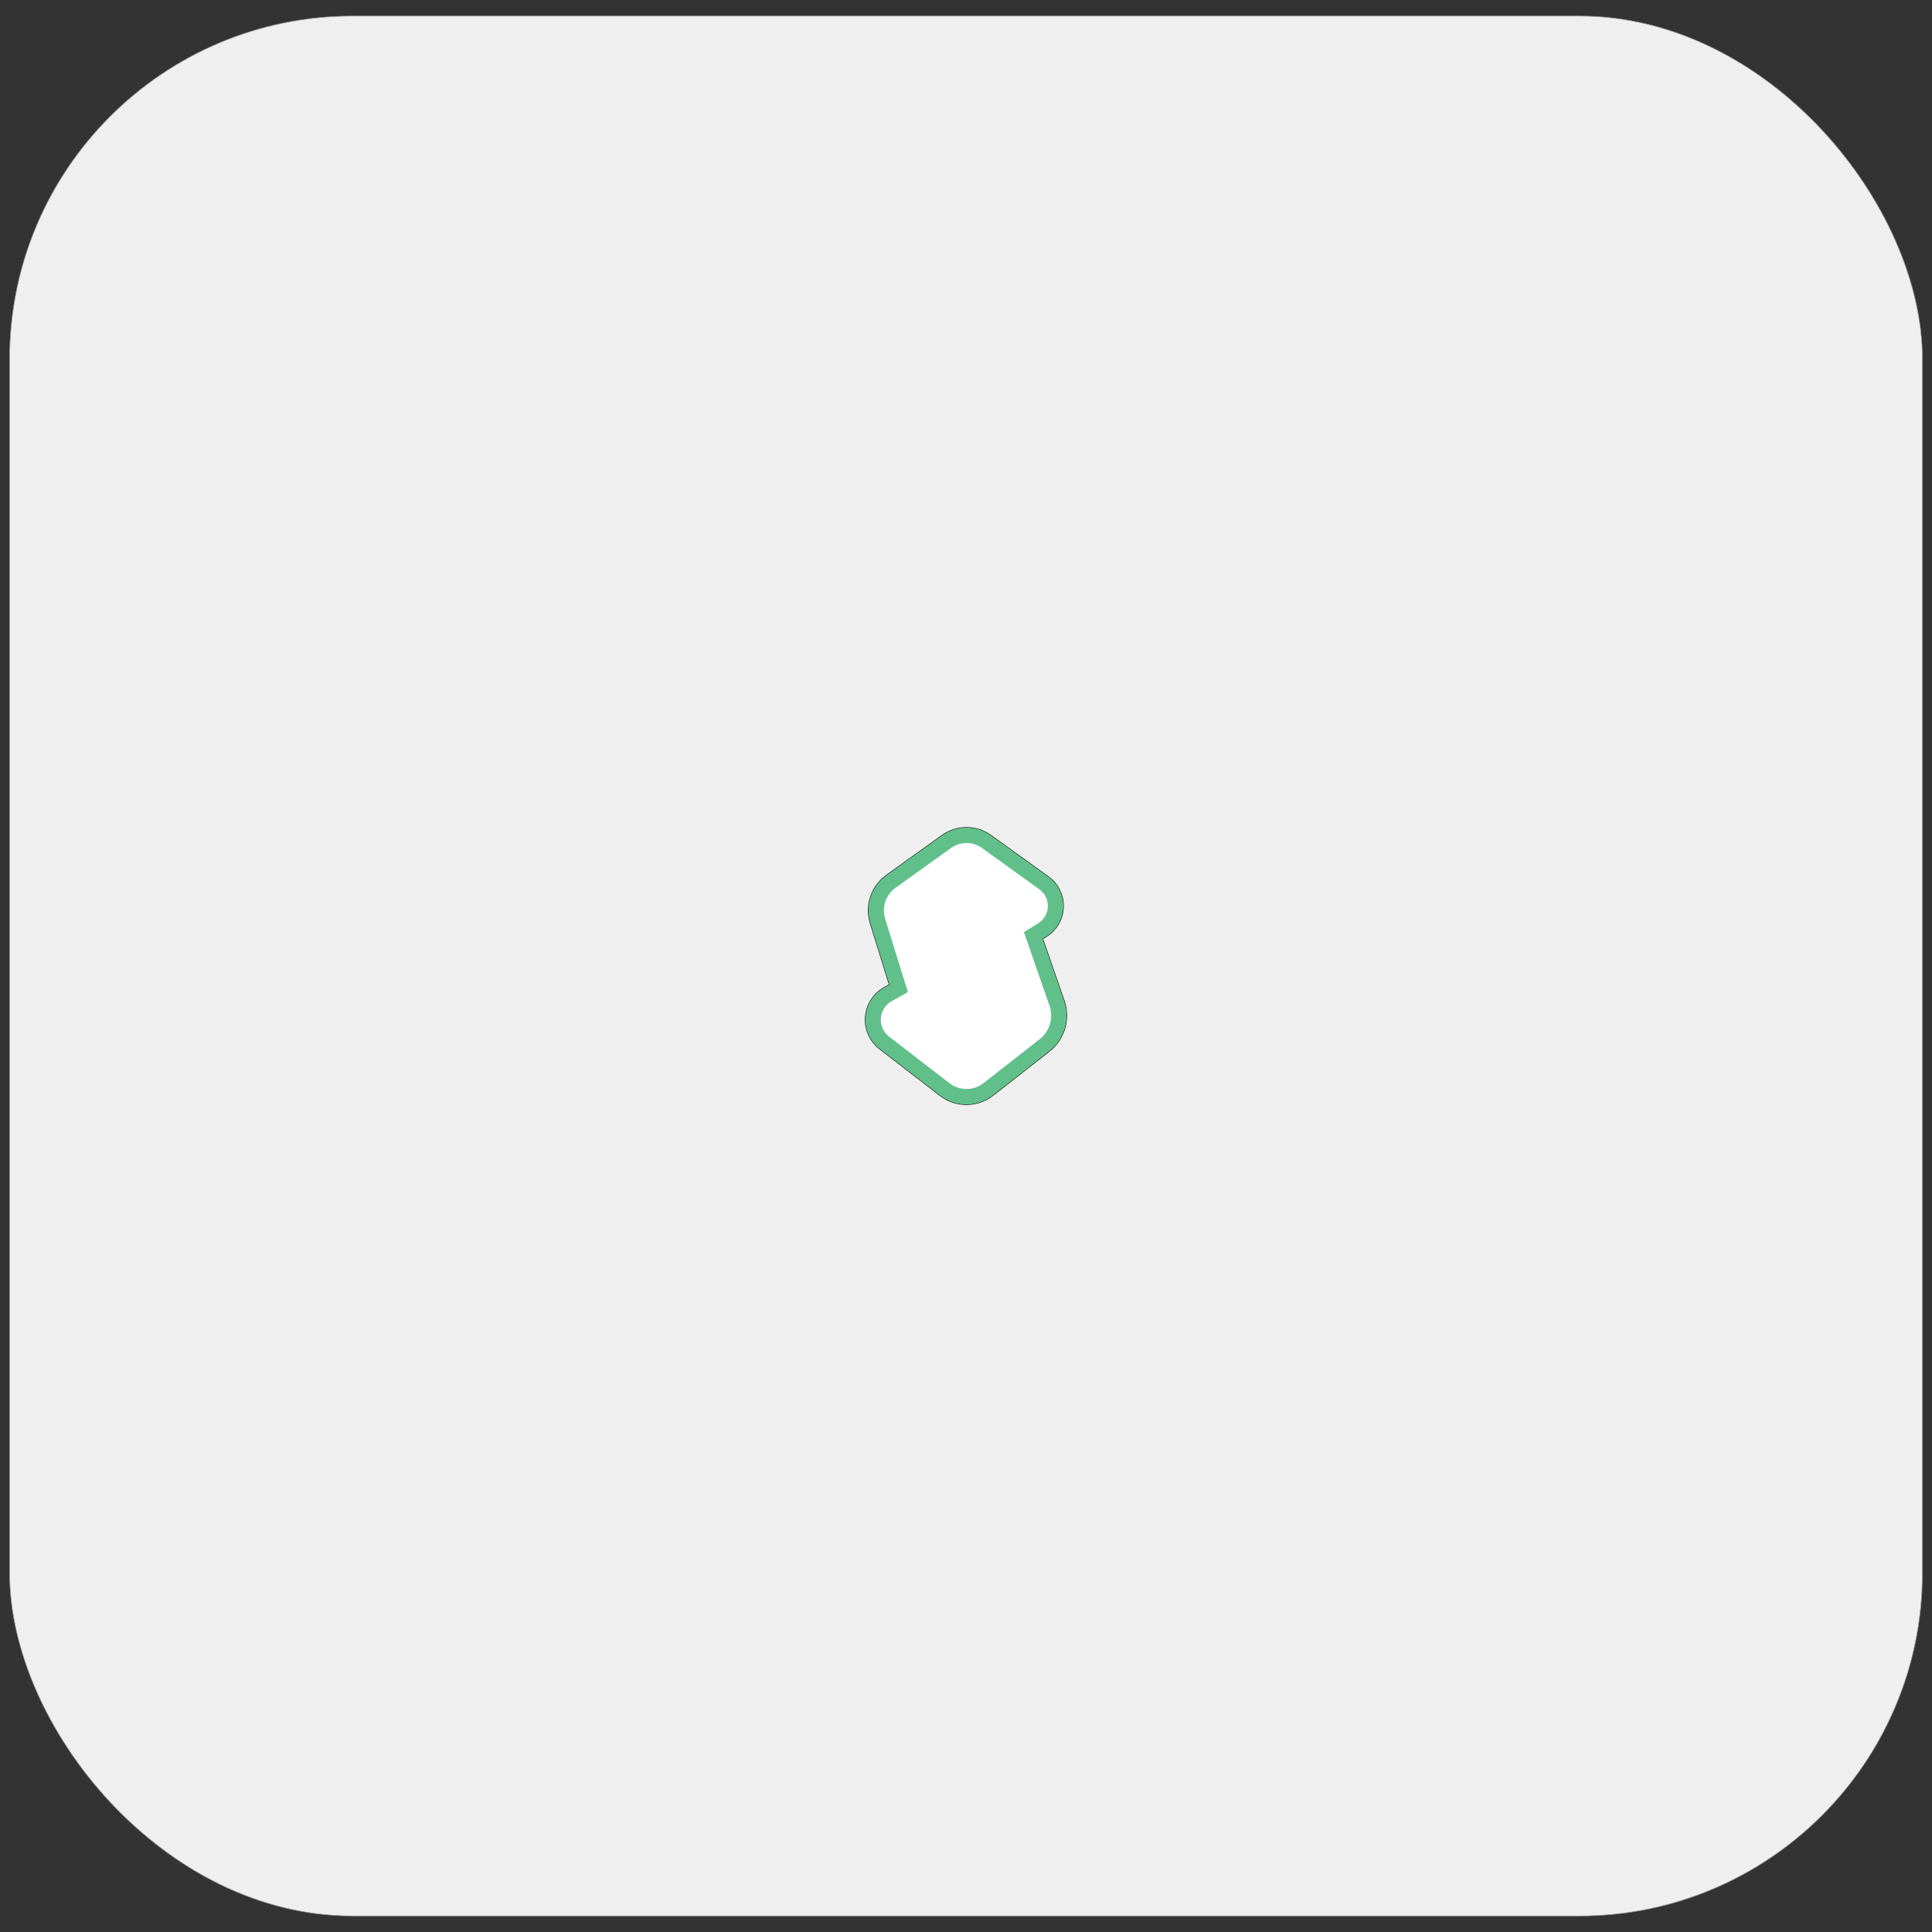 <?xml version="1.0" encoding="UTF-8"?>
<svg id="Layer_1" data-name="Layer 1" xmlns="http://www.w3.org/2000/svg" viewBox="0 0 623.62 623.62">
  <rect x="0" y="0" width="623.62" height="623.62" fill="#333333" stroke="none"/>
  <defs>
    <style>
      .cls-1 {
        stroke: #000;
        stroke-width: .29px;
      }

      .cls-1, .cls-2 {
        fill: #61c08a;
      }

      .cls-1, .cls-3 {
        stroke-miterlimit: 10;
      }

      .cls-4 {
        fill: #fff;
      }

      .cls-3 {
        fill: #eeefee;
        stroke: #999;
        stroke-width: .2px;
      }
    </style>
  </defs>
  <rect class="cls-3" x="3.11" y="5.18" width="617.4" height="613.26" rx="110.71" ry="110.71"/>
  <g>
    <path class="cls-1" d="m311.95,356.51c-3,0-6.01-.97-8.52-2.91l-19.48-15.04c-3.17-2.45-4.88-6.29-4.59-10.28.3-3.99,2.56-7.54,6.05-9.5l1.67-.93-6.14-19.8c-1.79-5.78.31-12.03,5.23-15.55l17.92-12.84c4.72-3.38,11.06-3.37,15.77.02l18.53,13.34c3.16,2.27,4.96,5.95,4.82,9.84-.14,3.89-2.21,7.43-5.53,9.46l-1.15.7,6.94,19.99h0c2.05,5.92.12,12.48-4.81,16.34l-18.13,14.19c-2.53,1.98-5.56,2.97-8.59,2.97Z"/>
    <path class="cls-2" d="m311.95,356.51c-3,0-6.01-.97-8.52-2.91l-19.48-15.04c-3.17-2.45-4.88-6.29-4.59-10.28.3-3.99,2.56-7.54,6.05-9.5l1.67-.93-6.14-19.8c-1.79-5.78.31-12.03,5.23-15.55l17.92-12.84c4.72-3.38,11.06-3.37,15.77.02l18.53,13.34c3.16,2.27,4.96,5.95,4.82,9.84-.14,3.89-2.21,7.43-5.53,9.46l-1.15.7,6.94,19.99h0c2.05,5.92.12,12.48-4.81,16.34l-18.13,14.19c-2.53,1.98-5.56,2.97-8.59,2.97Z"/>
    <path class="cls-4" d="m338.77,324.65l-8.26-23.79,4.57-2.8c4.03-2.47,4.24-8.24.41-11l-18.53-13.34c-2.97-2.14-6.97-2.14-9.95-.01l-17.92,12.84c-3.16,2.27-4.52,6.3-3.37,10.02l7.33,23.66-5.2,2.91c-4.32,2.41-4.77,8.45-.85,11.47l19.48,15.04c3.24,2.5,7.77,2.49,10.99-.04l18.13-14.19c3.25-2.54,4.53-6.88,3.17-10.78"/>
  </g>
</svg>